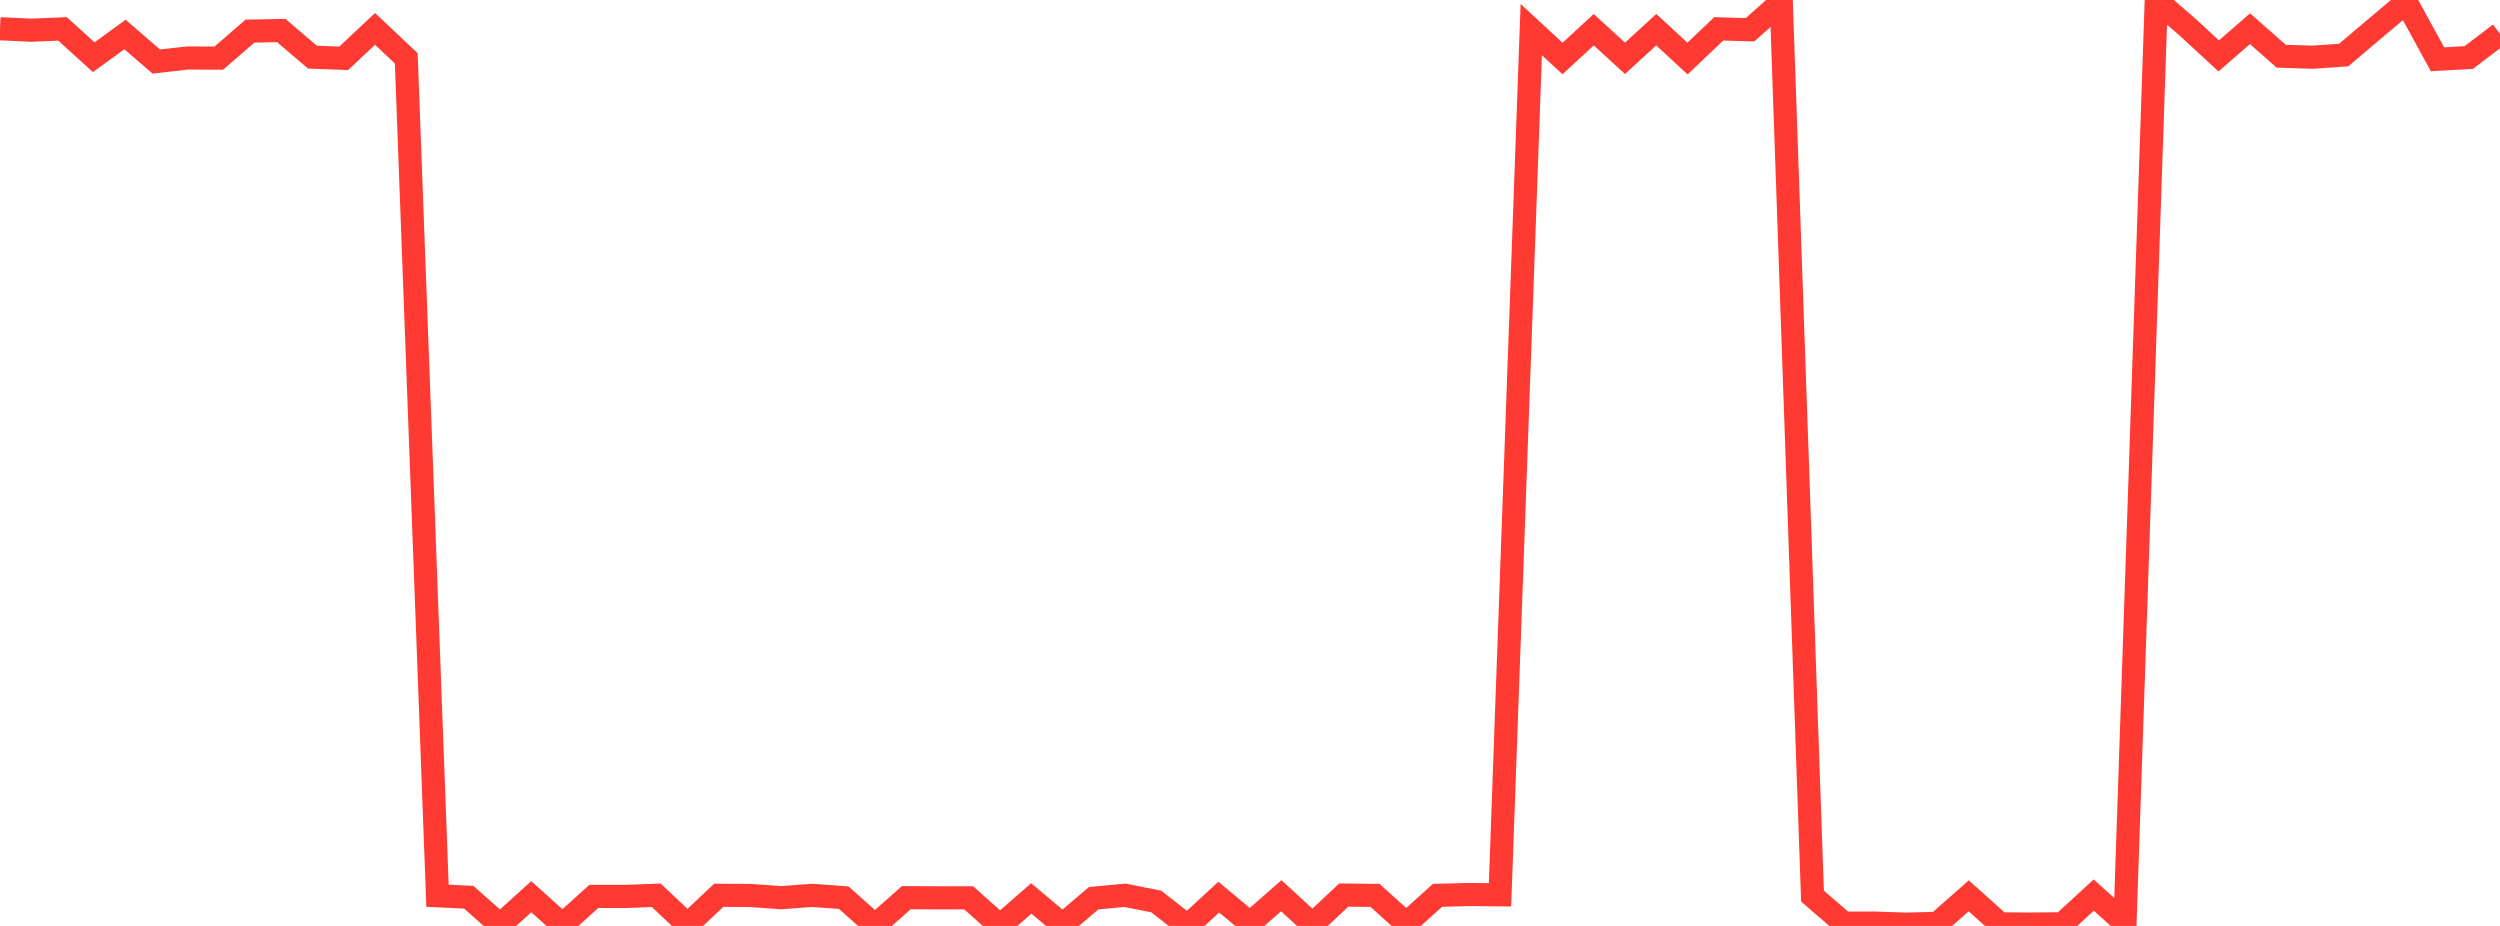 <?xml version="1.0" standalone="no"?>
<!DOCTYPE svg PUBLIC "-//W3C//DTD SVG 1.1//EN" "http://www.w3.org/Graphics/SVG/1.1/DTD/svg11.dtd">

<svg width="135" height="50" viewBox="0 0 135 50" preserveAspectRatio="none" 
  xmlns="http://www.w3.org/2000/svg"
  xmlns:xlink="http://www.w3.org/1999/xlink">


<polyline points="0.0, 1.552 1.688, 1.632 3.375, 1.56 5.062, 3.09 6.75, 1.862 8.438, 3.322 10.125, 3.132 11.812, 3.141 13.5, 1.68 15.188, 1.649 16.875, 3.087 18.562, 3.148 20.25, 1.56 21.938, 3.148 23.625, 48.37 25.312, 48.45 27.0, 49.947 28.688, 48.423 30.375, 49.937 32.062, 48.408 33.75, 48.408 35.438, 48.345 37.125, 49.937 38.812, 48.345 40.5, 48.354 42.188, 48.475 43.875, 48.349 45.562, 48.474 47.25, 49.975 48.938, 48.475 50.625, 48.483 52.312, 48.485 54.0, 49.991 55.688, 48.516 57.375, 49.931 59.062, 48.503 60.75, 48.345 62.438, 48.682 64.125, 50.0 65.812, 48.445 67.5, 49.85 69.188, 48.369 70.875, 49.916 72.562, 48.334 74.25, 48.351 75.938, 49.871 77.625, 48.348 79.312, 48.305 81.0, 48.32 82.688, 1.597 84.375, 3.159 86.062, 1.604 87.75, 3.148 89.438, 1.603 91.125, 3.162 92.812, 1.558 94.5, 1.606 96.188, 0.109 97.875, 48.39 99.562, 49.849 101.25, 49.848 102.938, 49.906 104.625, 49.862 106.312, 48.376 108.0, 49.888 109.688, 49.901 111.375, 49.883 113.062, 48.335 114.75, 49.853 116.438, 0.0 118.125, 1.463 119.812, 3.019 121.5, 1.55 123.188, 3.036 124.875, 3.091 126.562, 2.97 128.25, 1.54 129.938, 0.12 131.625, 3.2 133.312, 3.107 135.0, 1.821" fill="none" stroke="#ff3a33" stroke-width="1.25"/>

</svg>